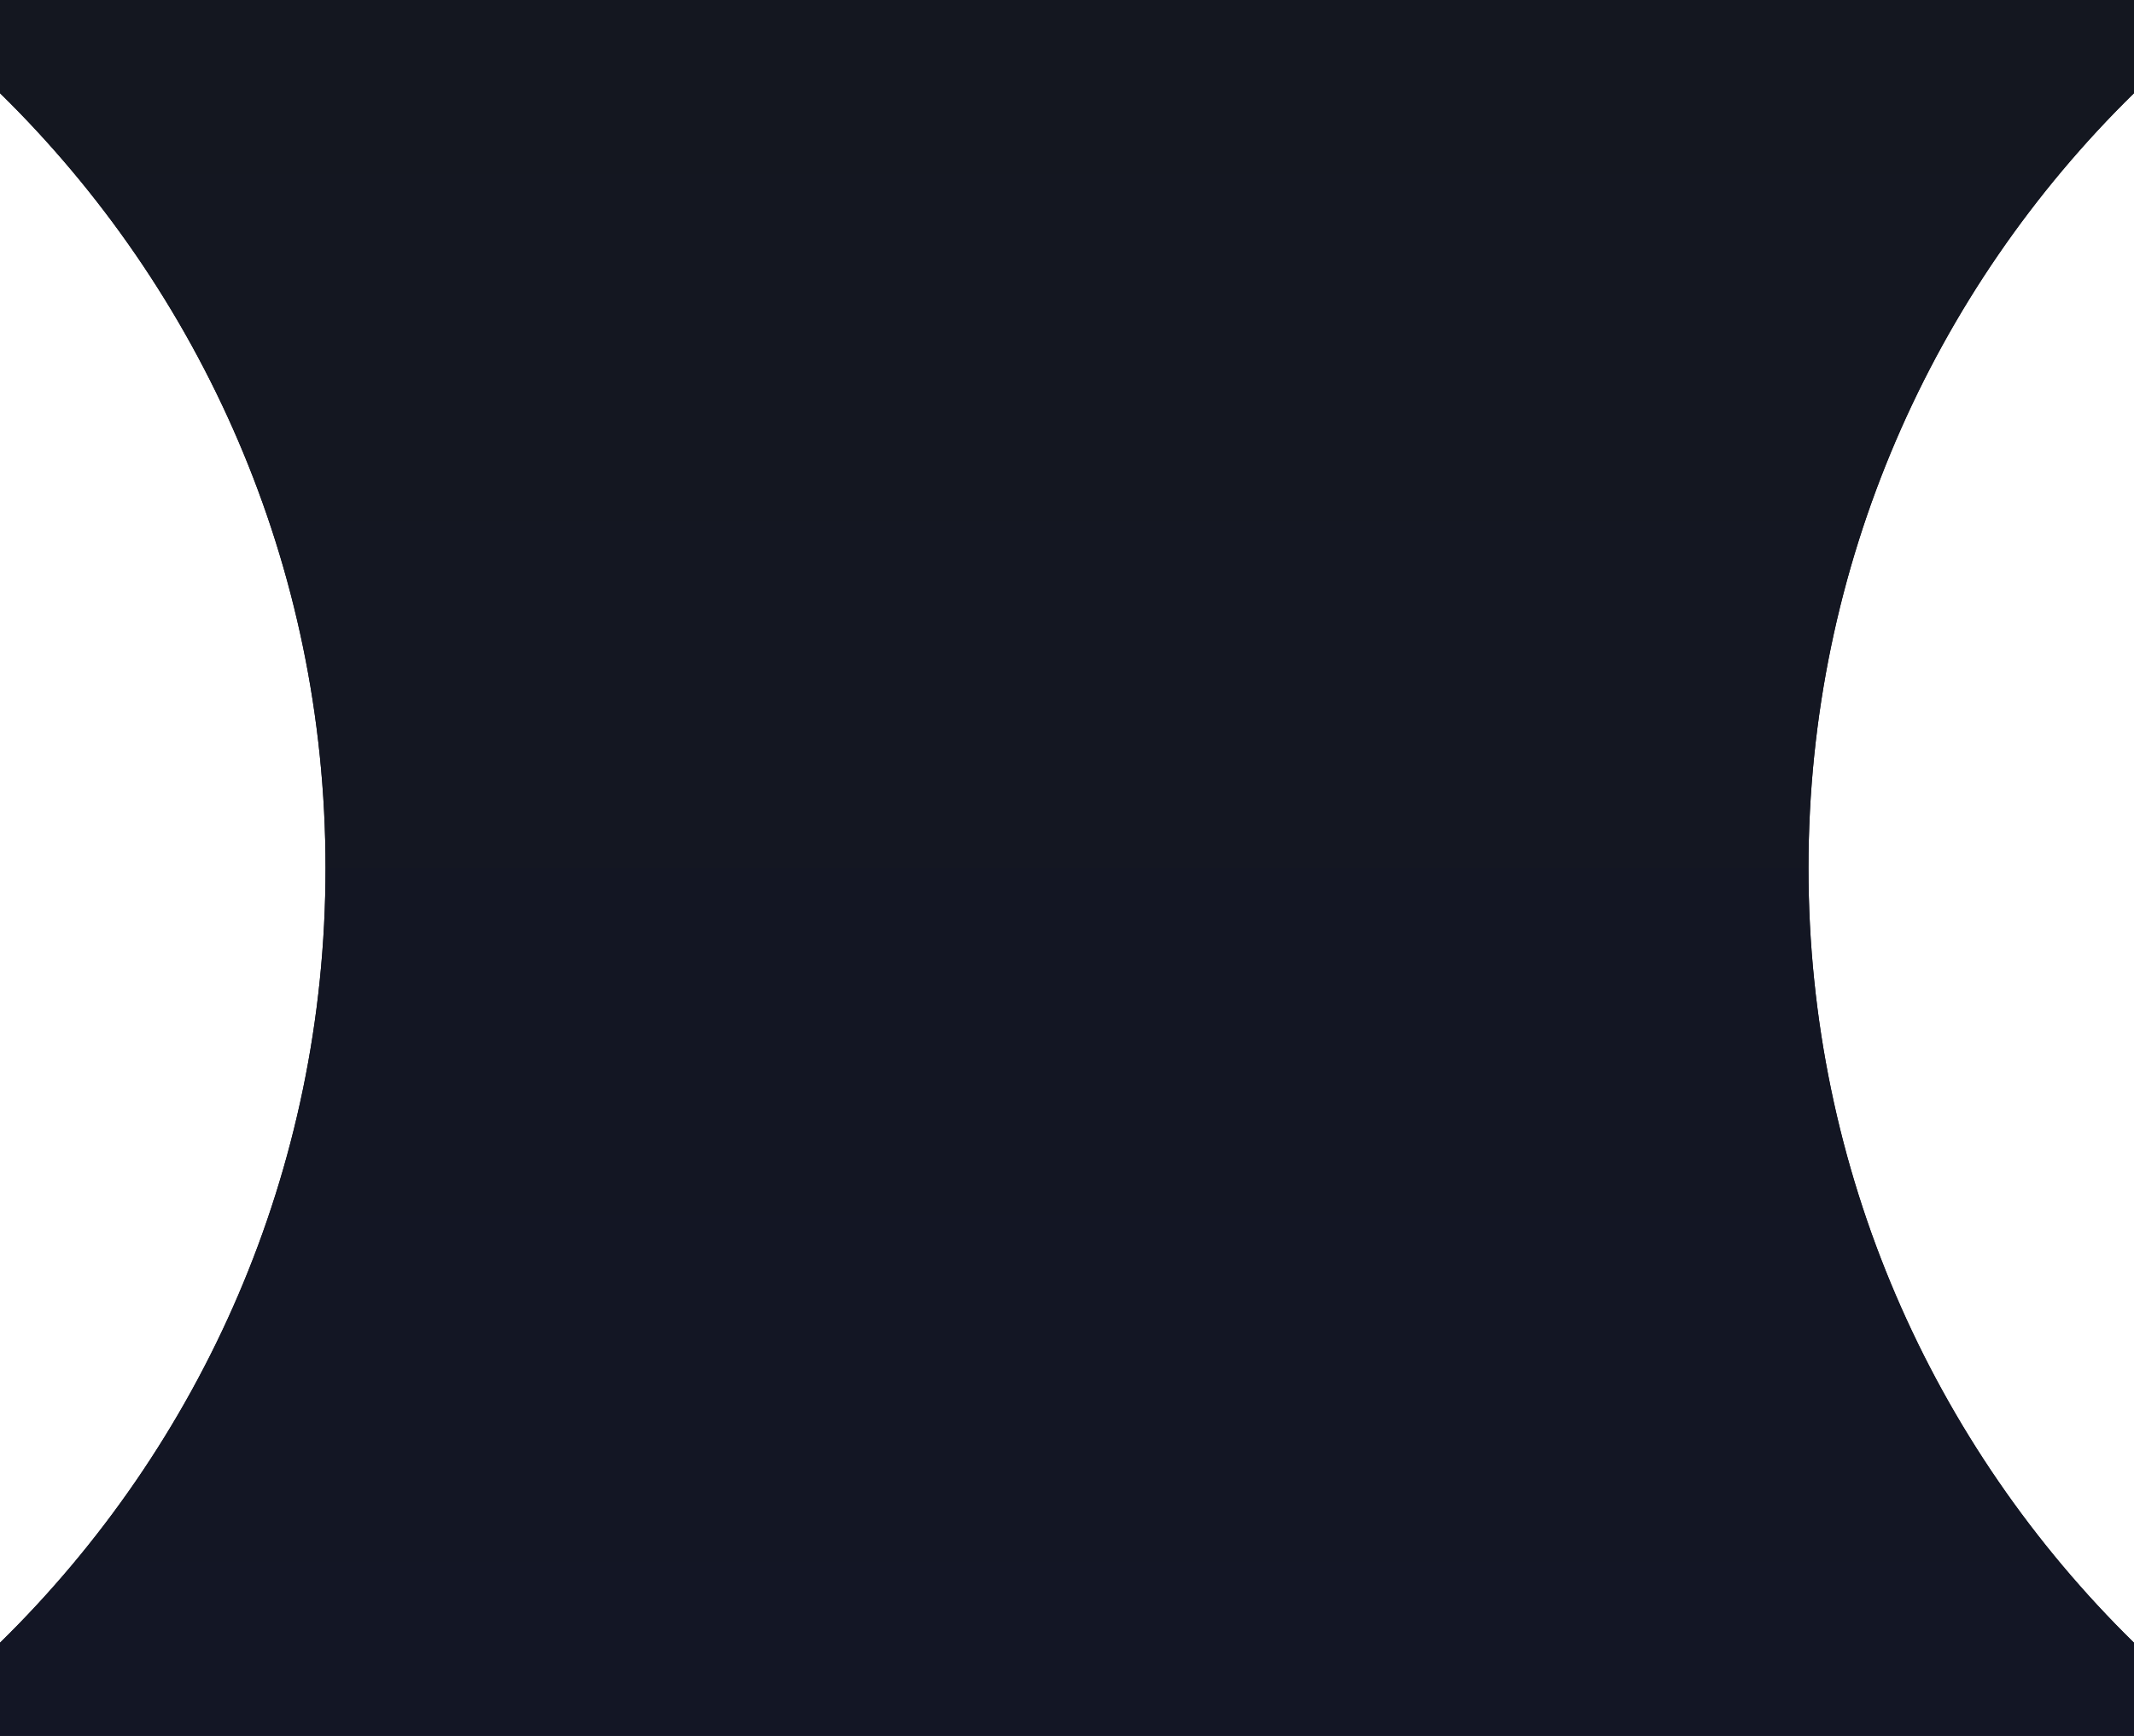 <?xml version="1.0" encoding="UTF-8"?> <svg xmlns="http://www.w3.org/2000/svg" width="59" height="48" viewBox="0 0 59 48" fill="none"><path d="M0 45.424V48H59V45.424C53.446 39.98 50 32.392 50 24C50 15.608 53.446 8.02 59 2.576V0H0V2.576C5.554 8.02 9 15.608 9 24C9 32.392 5.554 39.98 0 45.424Z" fill="#15171E"></path><path d="M0 45.424V48H59V45.424C53.446 39.98 50 32.392 50 24C50 15.608 53.446 8.02 59 2.576V0H0V2.576C5.554 8.02 9 15.608 9 24C9 32.392 5.554 39.98 0 45.424Z" fill="url(#paint0_linear_129_219)"></path><defs><linearGradient id="paint0_linear_129_219" x1="29.5" y1="0" x2="29.5" y2="48" gradientUnits="userSpaceOnUse"><stop stop-color="#141720"></stop><stop offset="1" stop-color="#131625"></stop></linearGradient></defs></svg> 